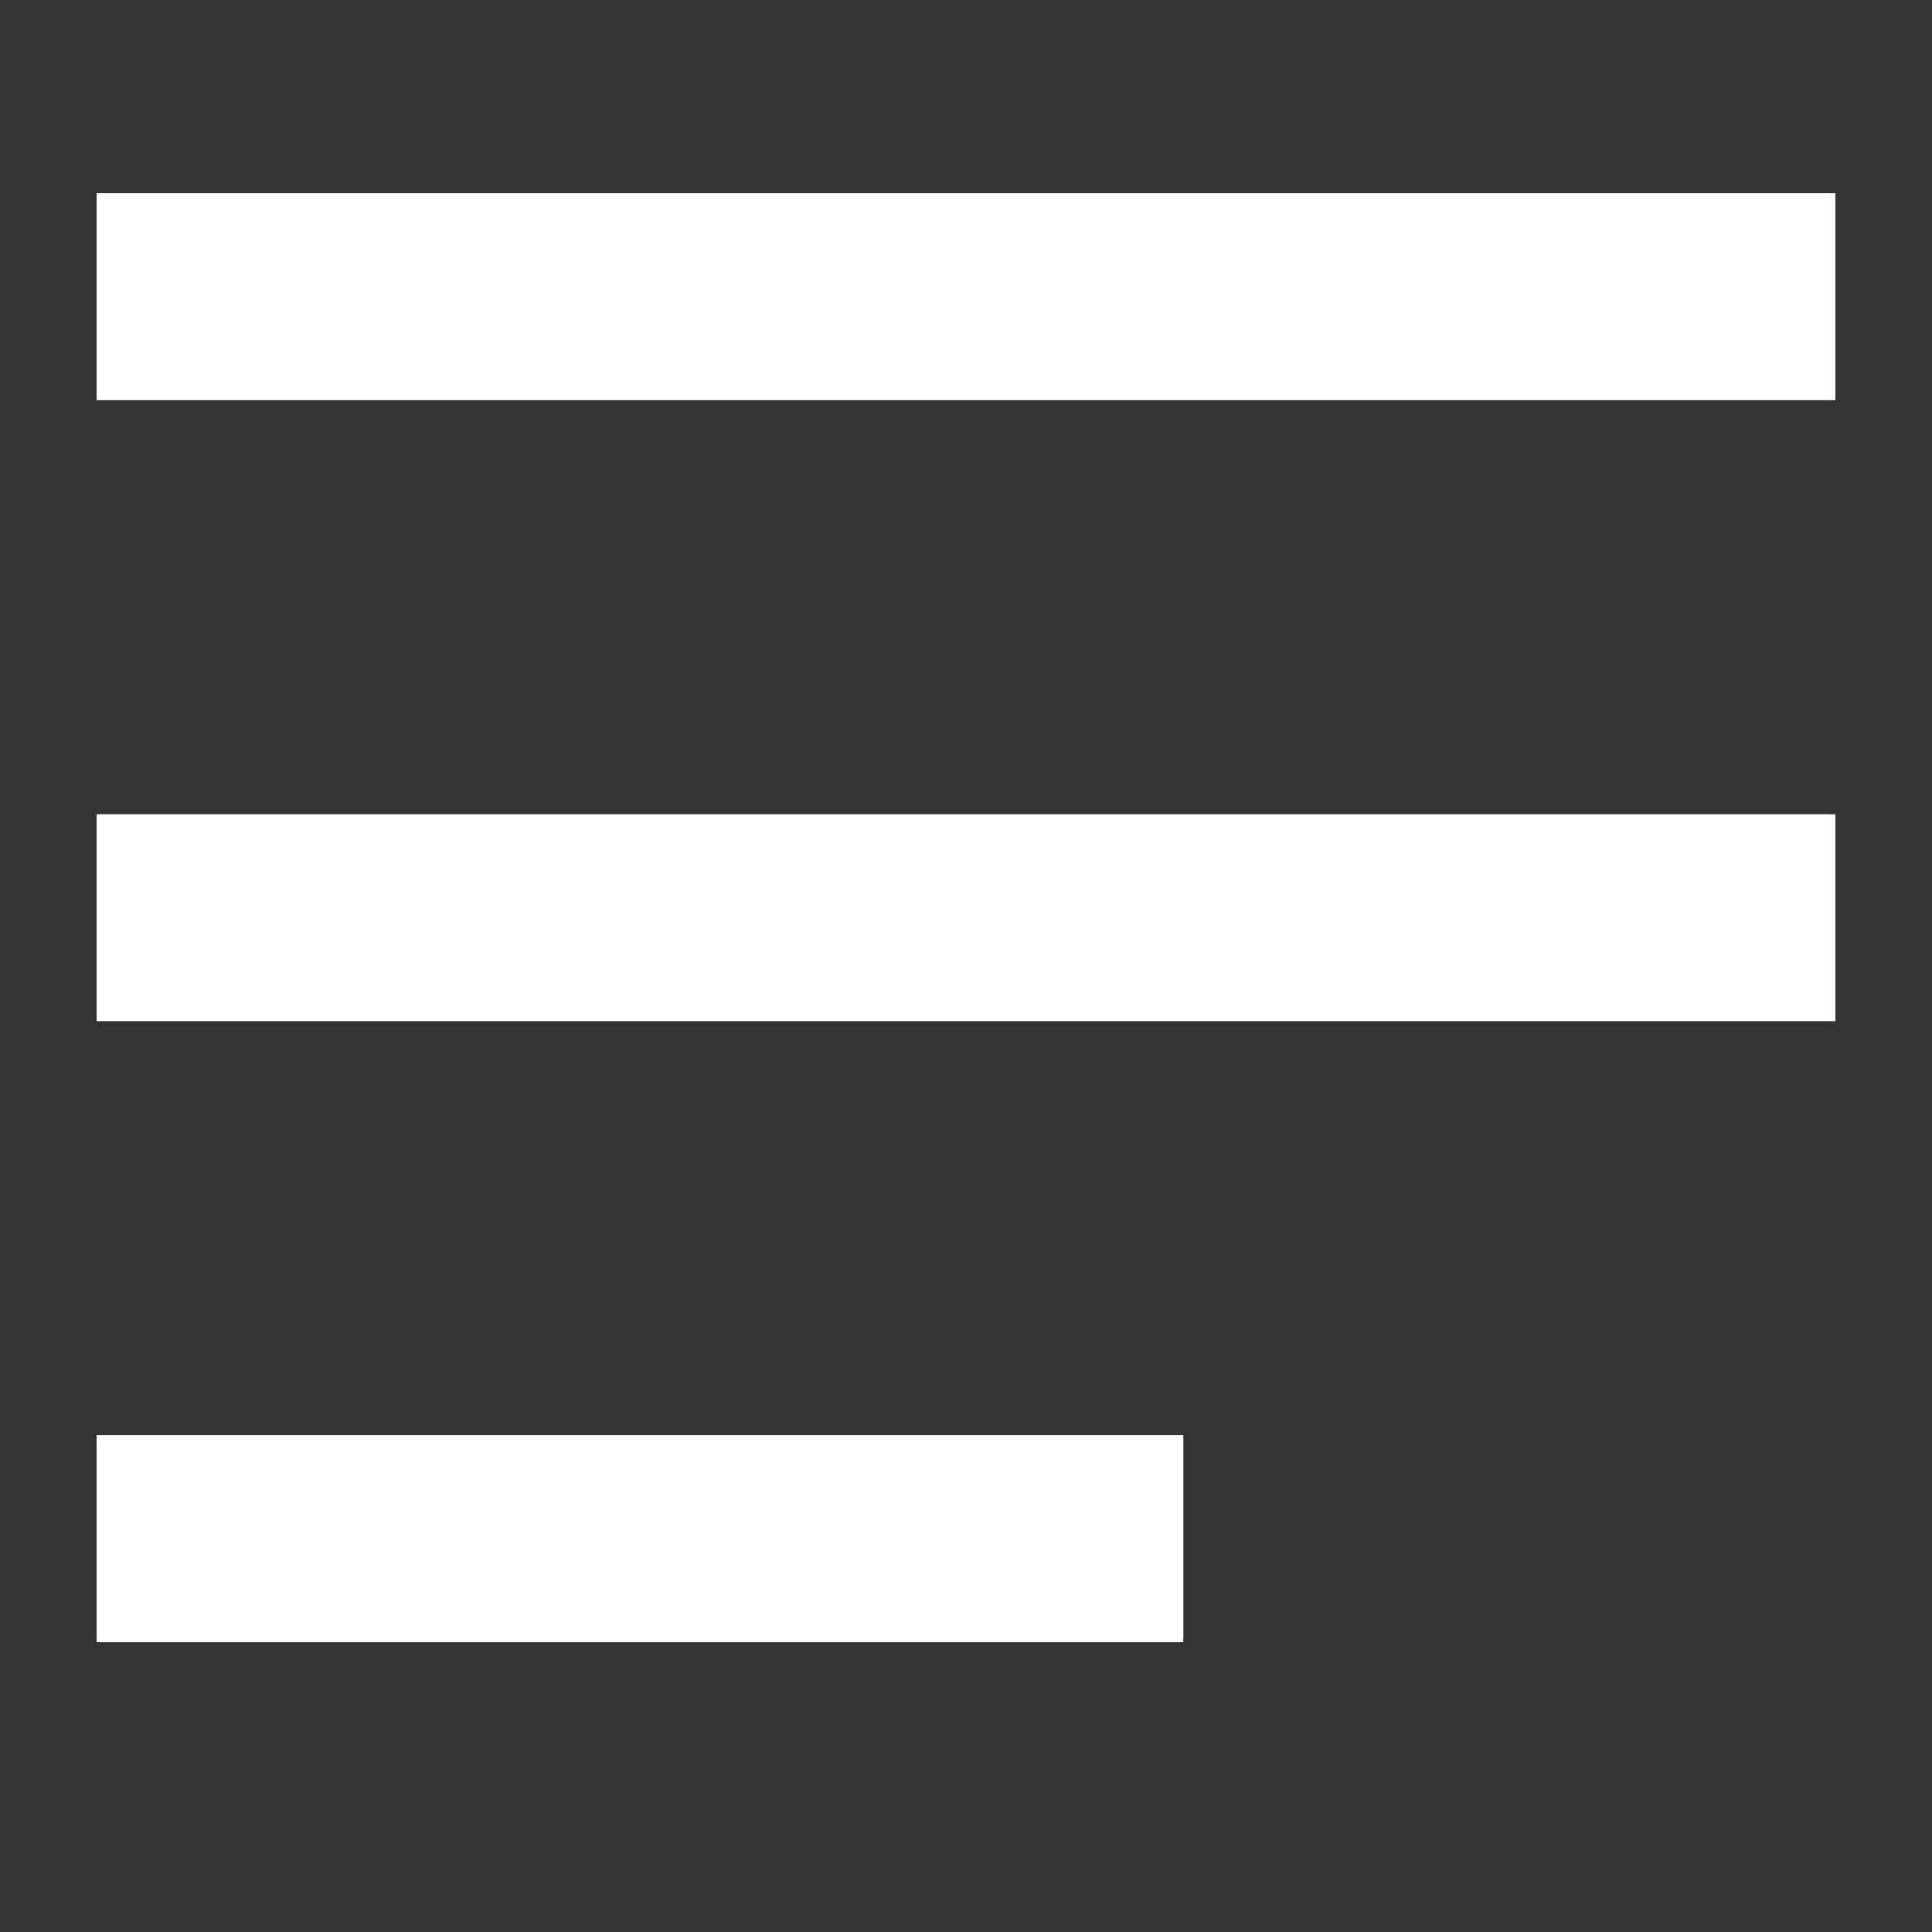 <svg width="20" height="20" viewBox="0 0 20 20" fill="none" xmlns="http://www.w3.org/2000/svg">
<rect x="0" y="0" width="20" height="20" fill="#333333" stroke="none"/>
<path d="M1 2H19V4.143H1V2ZM1 14.857H12.25V17H1V14.857ZM1 8.429H19V10.571H1V8.429V8.429Z" fill="white"/>
</svg>
